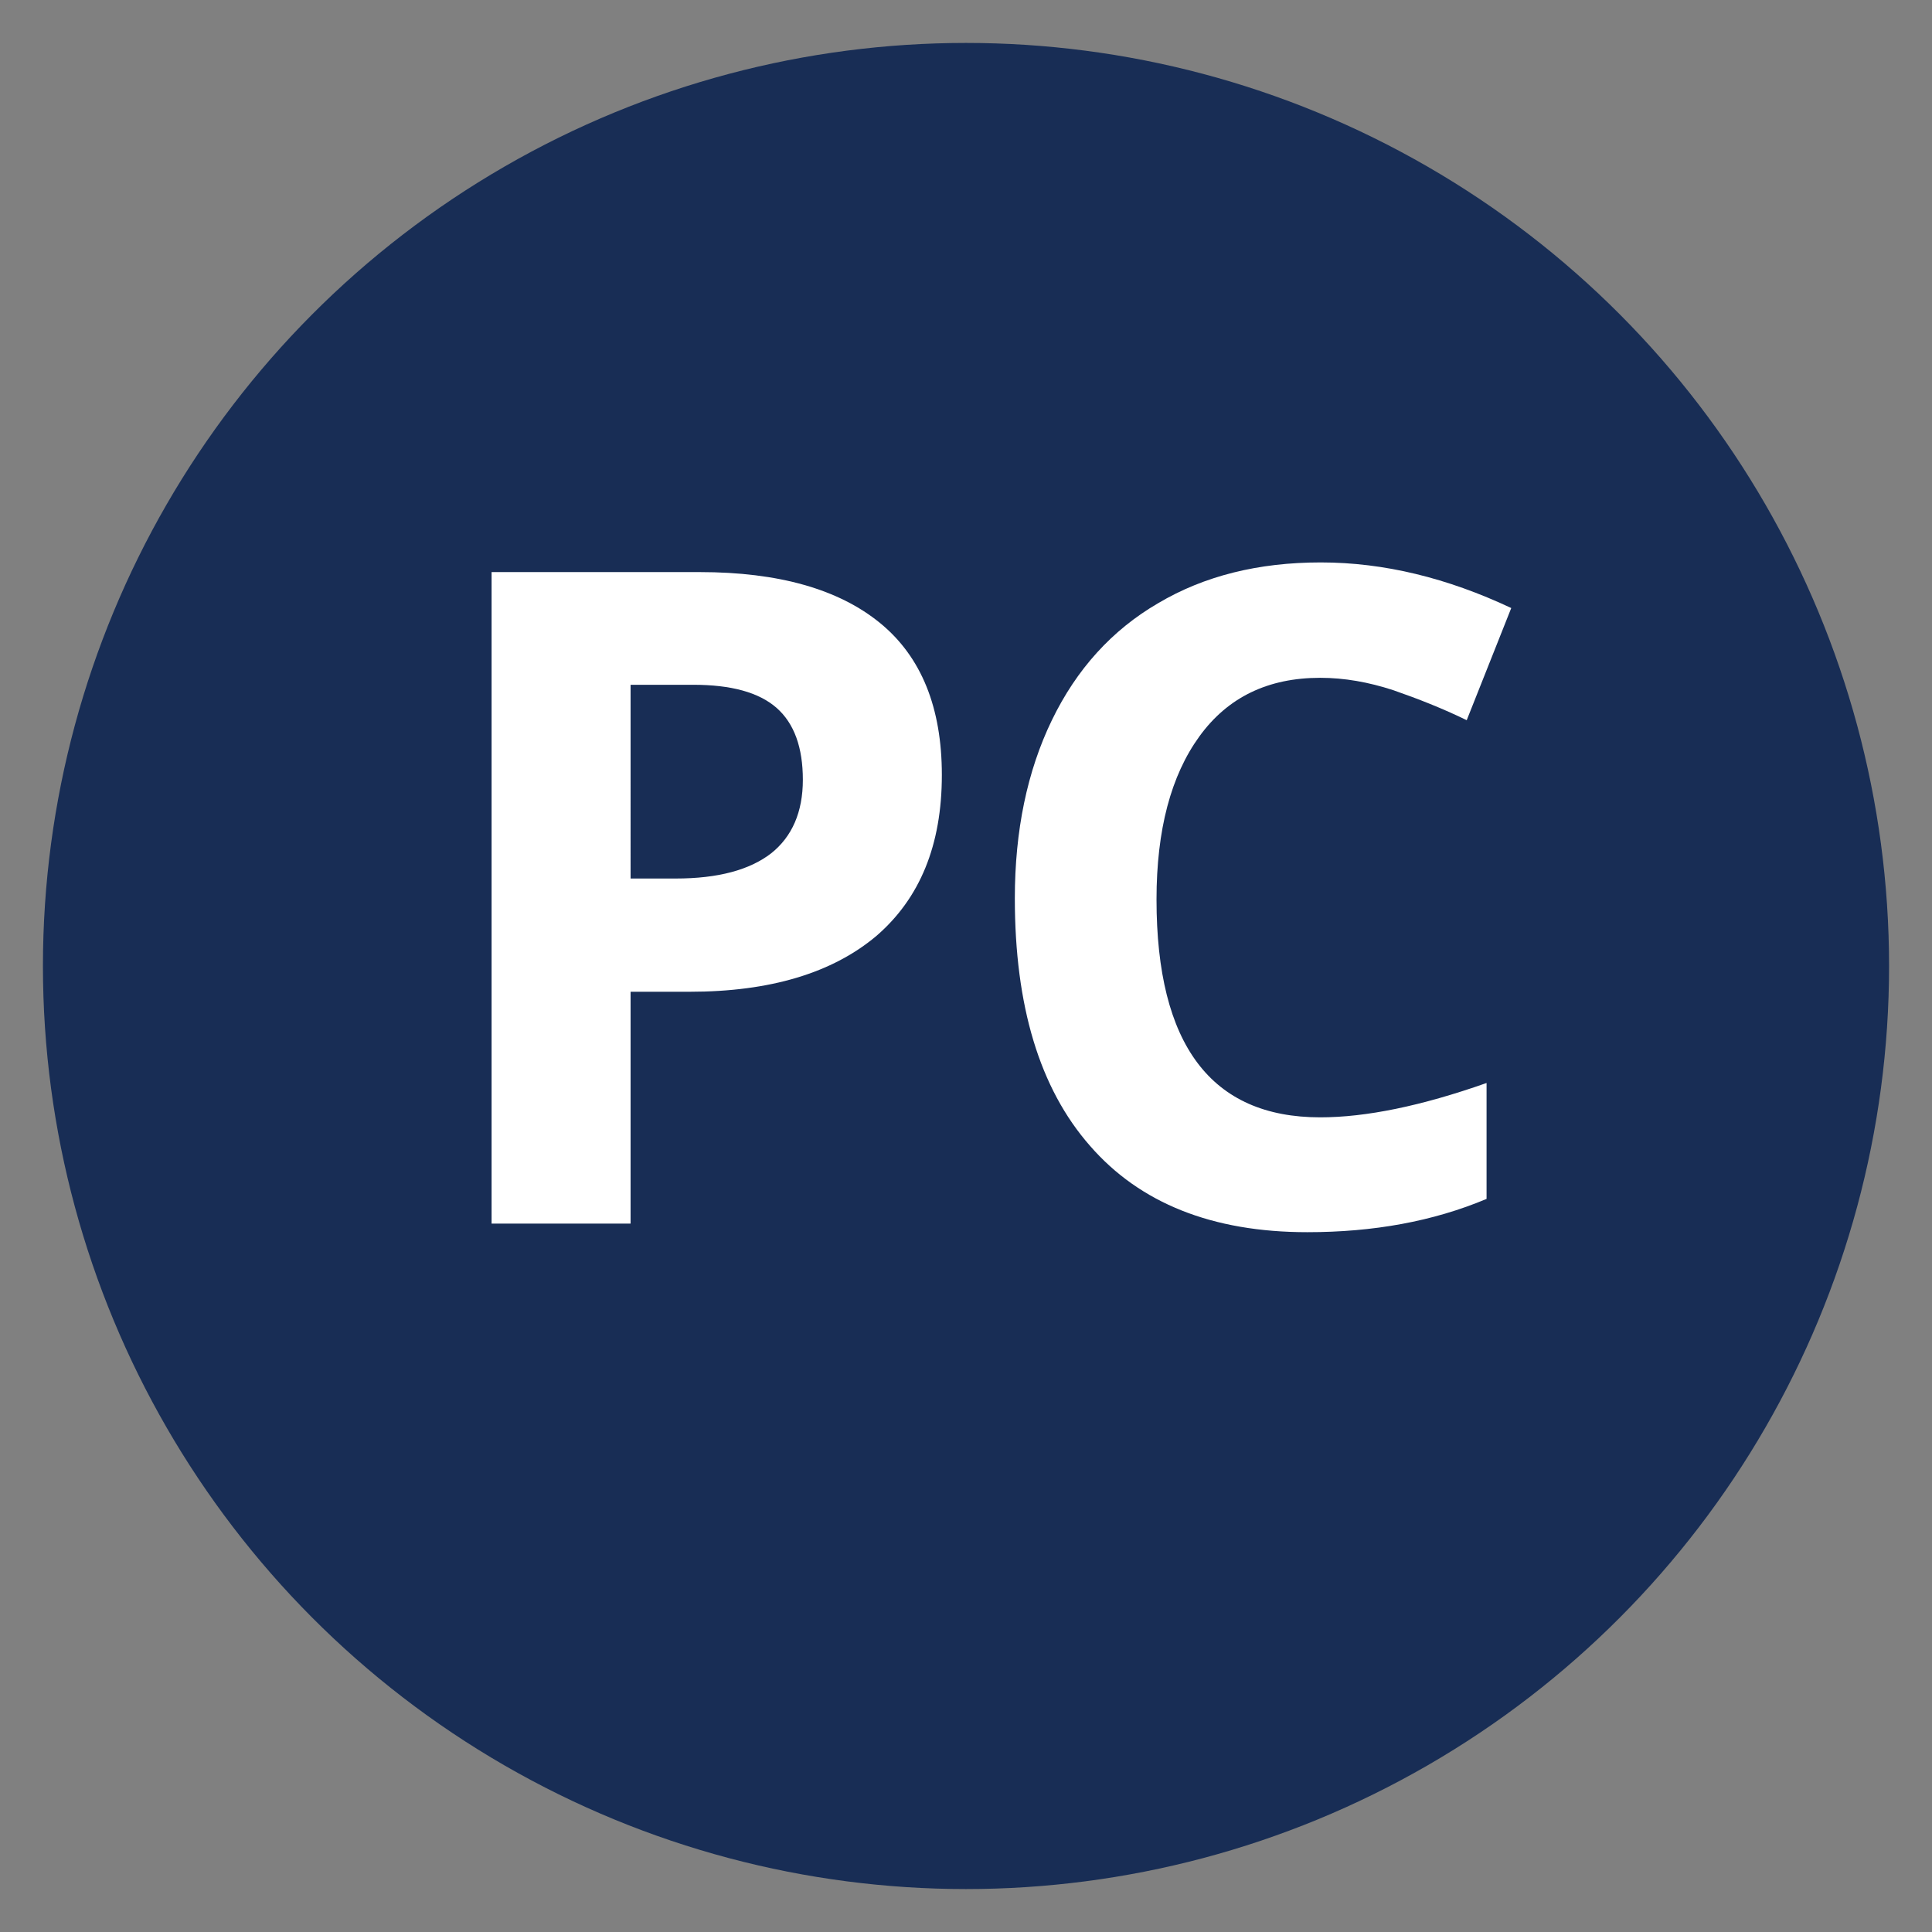 <?xml version="1.0" encoding="utf-8"?>
<!-- Generator: Adobe Illustrator 24.0.1, SVG Export Plug-In . SVG Version: 6.00 Build 0)  -->
<svg version="1.1" id="Layer_1" xmlns="http://www.w3.org/2000/svg" xmlns:xlink="http://www.w3.org/1999/xlink" x="0px" y="0px"
	 viewBox="0 0 360 360" style="enable-background:new 0 0 360 360;" xml:space="preserve">
<rect x="0" y="0" width="360" height="360" fill="#808080" stroke="none"/>
<style type="text/css">
	.st0{fill:#182D55;}
	.st1{enable-background:new    ;}
	.st2{fill:#FFFFFF;}
</style>
<circle class="st0" cx="180" cy="180" r="172"/>
<g class="st1">
	<path class="st2" d="M175.5,144.4c0,13.1-4.1,23-12.2,30c-8.2,6.9-19.8,10.4-34.8,10.4h-11v43.2H91.6V106.6h38.8
		c14.7,0,25.9,3.2,33.6,9.5C171.7,122.4,175.5,131.9,175.5,144.4z M117.4,163.7h8.5c7.9,0,13.8-1.6,17.8-4.7
		c3.9-3.1,5.9-7.7,5.9-13.7c0-6-1.6-10.5-4.9-13.4c-3.3-2.9-8.5-4.3-15.5-4.3h-11.7V163.7z"/>
	<path class="st2" d="M246,126.3c-9.7,0-17.2,3.6-22.5,10.9c-5.3,7.3-8,17.4-8,30.4c0,27.1,10.2,40.6,30.5,40.6
		c8.5,0,18.8-2.1,31-6.4v21.6c-10,4.2-21.1,6.2-33.4,6.2c-17.7,0-31.2-5.4-40.5-16.1c-9.4-10.7-14-26.1-14-46.1
		c0-12.6,2.3-23.7,6.9-33.2c4.6-9.5,11.2-16.8,19.8-21.8c8.6-5.1,18.7-7.6,30.3-7.6c11.8,0,23.6,2.9,35.5,8.5l-8.3,20.9
		c-4.5-2.2-9.1-4-13.7-5.6C255,127.1,250.5,126.3,246,126.3z"/>
</g>
</svg>
